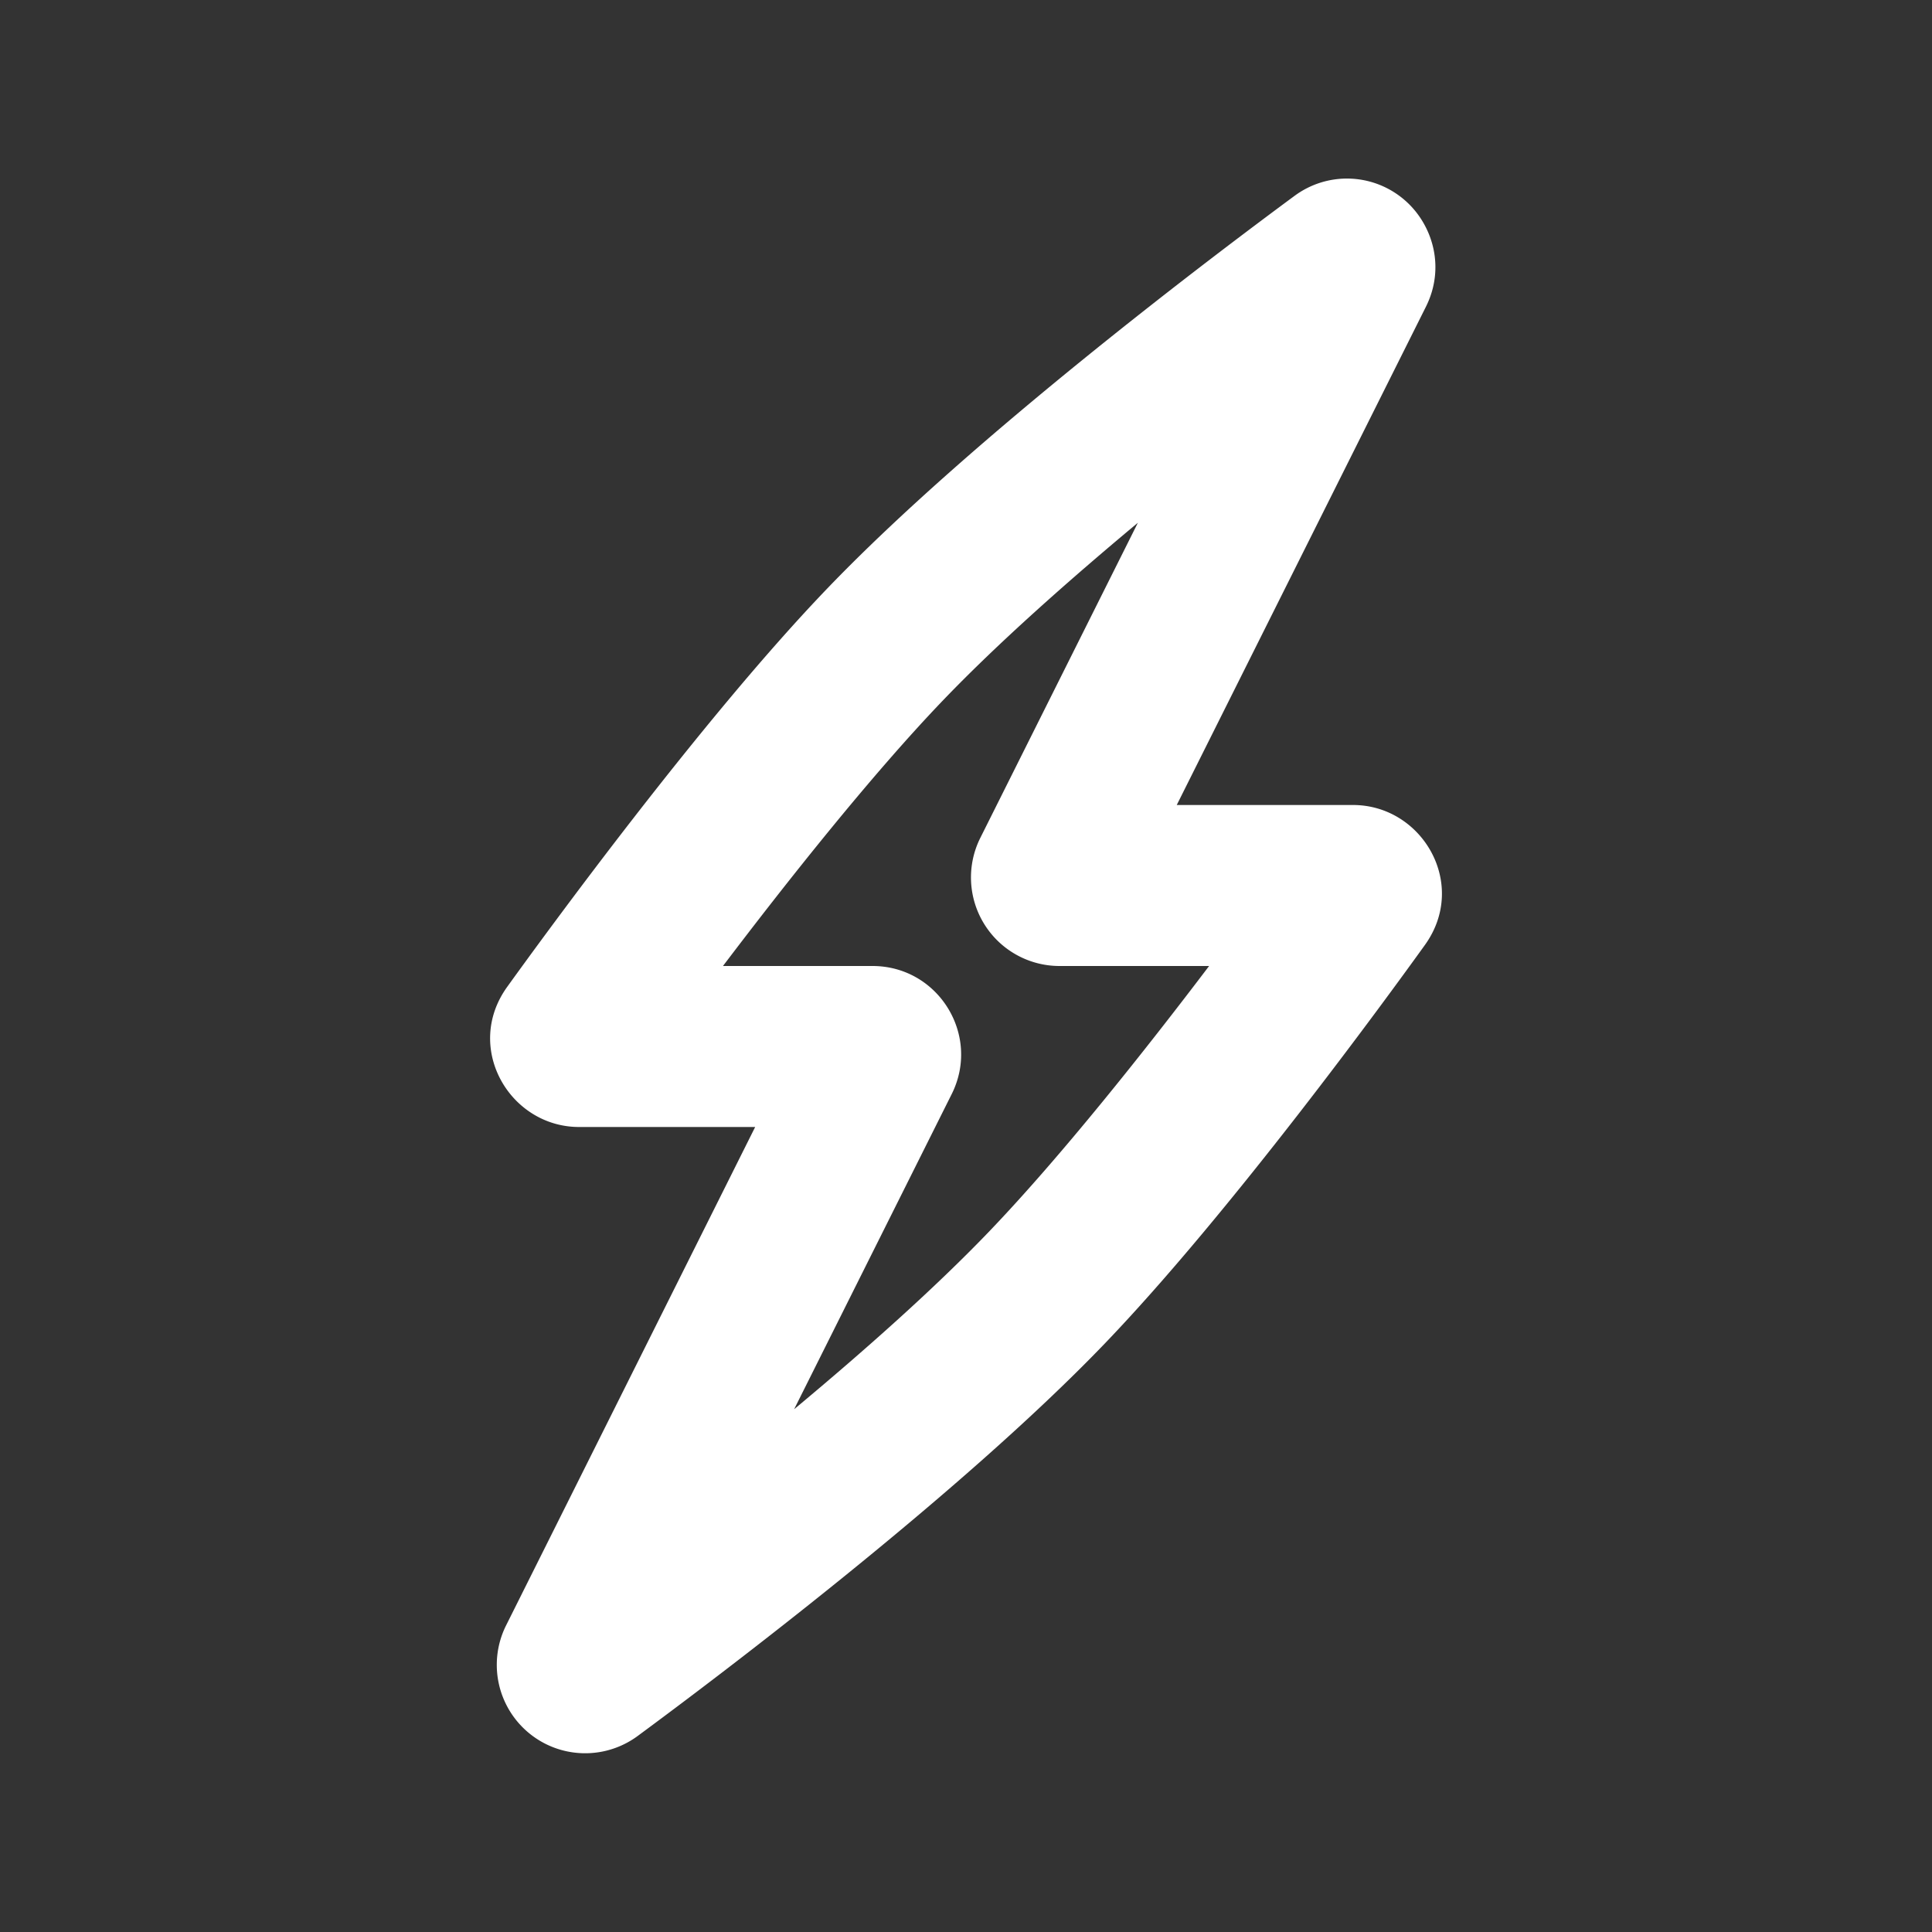 <svg width="24" height="24" fill="none" xmlns="http://www.w3.org/2000/svg"><rect width="100%" height="100%" fill="#333333" stroke="none"/><path fill-rule="evenodd" clip-rule="evenodd" d="M17.453 2.489c.339.295.508.826.26 1.322L14.618 10h2.189c.862 0 1.437.985.893 1.74-.471.655-2.418 3.328-3.979 4.953-1.811 1.885-4.83 4.157-5.801 4.873a1.098 1.098 0 0 1-1.632-1.377L9.381 14H7.194c-.862 0-1.437-.985-.894-1.74.472-.655 2.418-3.328 3.98-4.953 1.81-1.885 4.83-4.157 5.8-4.873a1.094 1.094 0 0 1 1.373.055zm-3.318 4.005c-.865.721-1.738 1.495-2.414 2.199-.895.932-1.951 2.266-2.74 3.307h1.857c.818 0 1.35.86.984 1.592l-1.957 3.914c.866-.721 1.738-1.495 2.414-2.199.895-.932 1.952-2.266 2.741-3.307h-1.858a1.1 1.1 0 0 1-.984-1.592l1.957-3.914z" fill="#fff"/></svg>